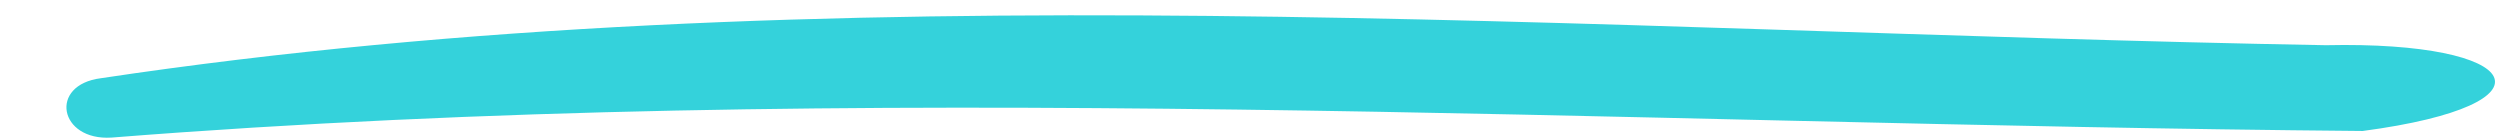 <svg xmlns="http://www.w3.org/2000/svg" xmlns:xlink="http://www.w3.org/1999/xlink" width="307.018" height="16.995" viewBox="0 0 307.018 16.995">
  <defs>
    <clipPath id="clip-path">
      <path id="Path_35541" data-name="Path 35541" d="M.046,10.671H307.064V-6.324H.046Z" transform="translate(-0.046 6.324)" fill="#34d2db"/>
    </clipPath>
  </defs>
  <g id="Group_4296" data-name="Group 4296" transform="translate(-0.046 6.324)">
    <g id="Group_3316" data-name="Group 3316" transform="translate(0.046 -6.324)" clip-path="url(#clip-path)">
      <g id="Group_3315" data-name="Group 3315" transform="translate(306.404 1.878) rotate(90)">
        <g id="Group_3314" data-name="Group 3314" transform="translate(0 0)">
          <path id="Path_35540" data-name="Path 35540" d="M3.674,20.773C2.053,111.2-5.645,204.862,7.726,294c.81,6.459,7.7,5.168,7.292-1.293-7.292-92.368-1.612-184.089-.81-276.457C10.947-8.284,3.136-3.63,3.674,20.773" fill="#34d2db"/>
        </g>
      </g>
    </g>
  </g>
</svg>
